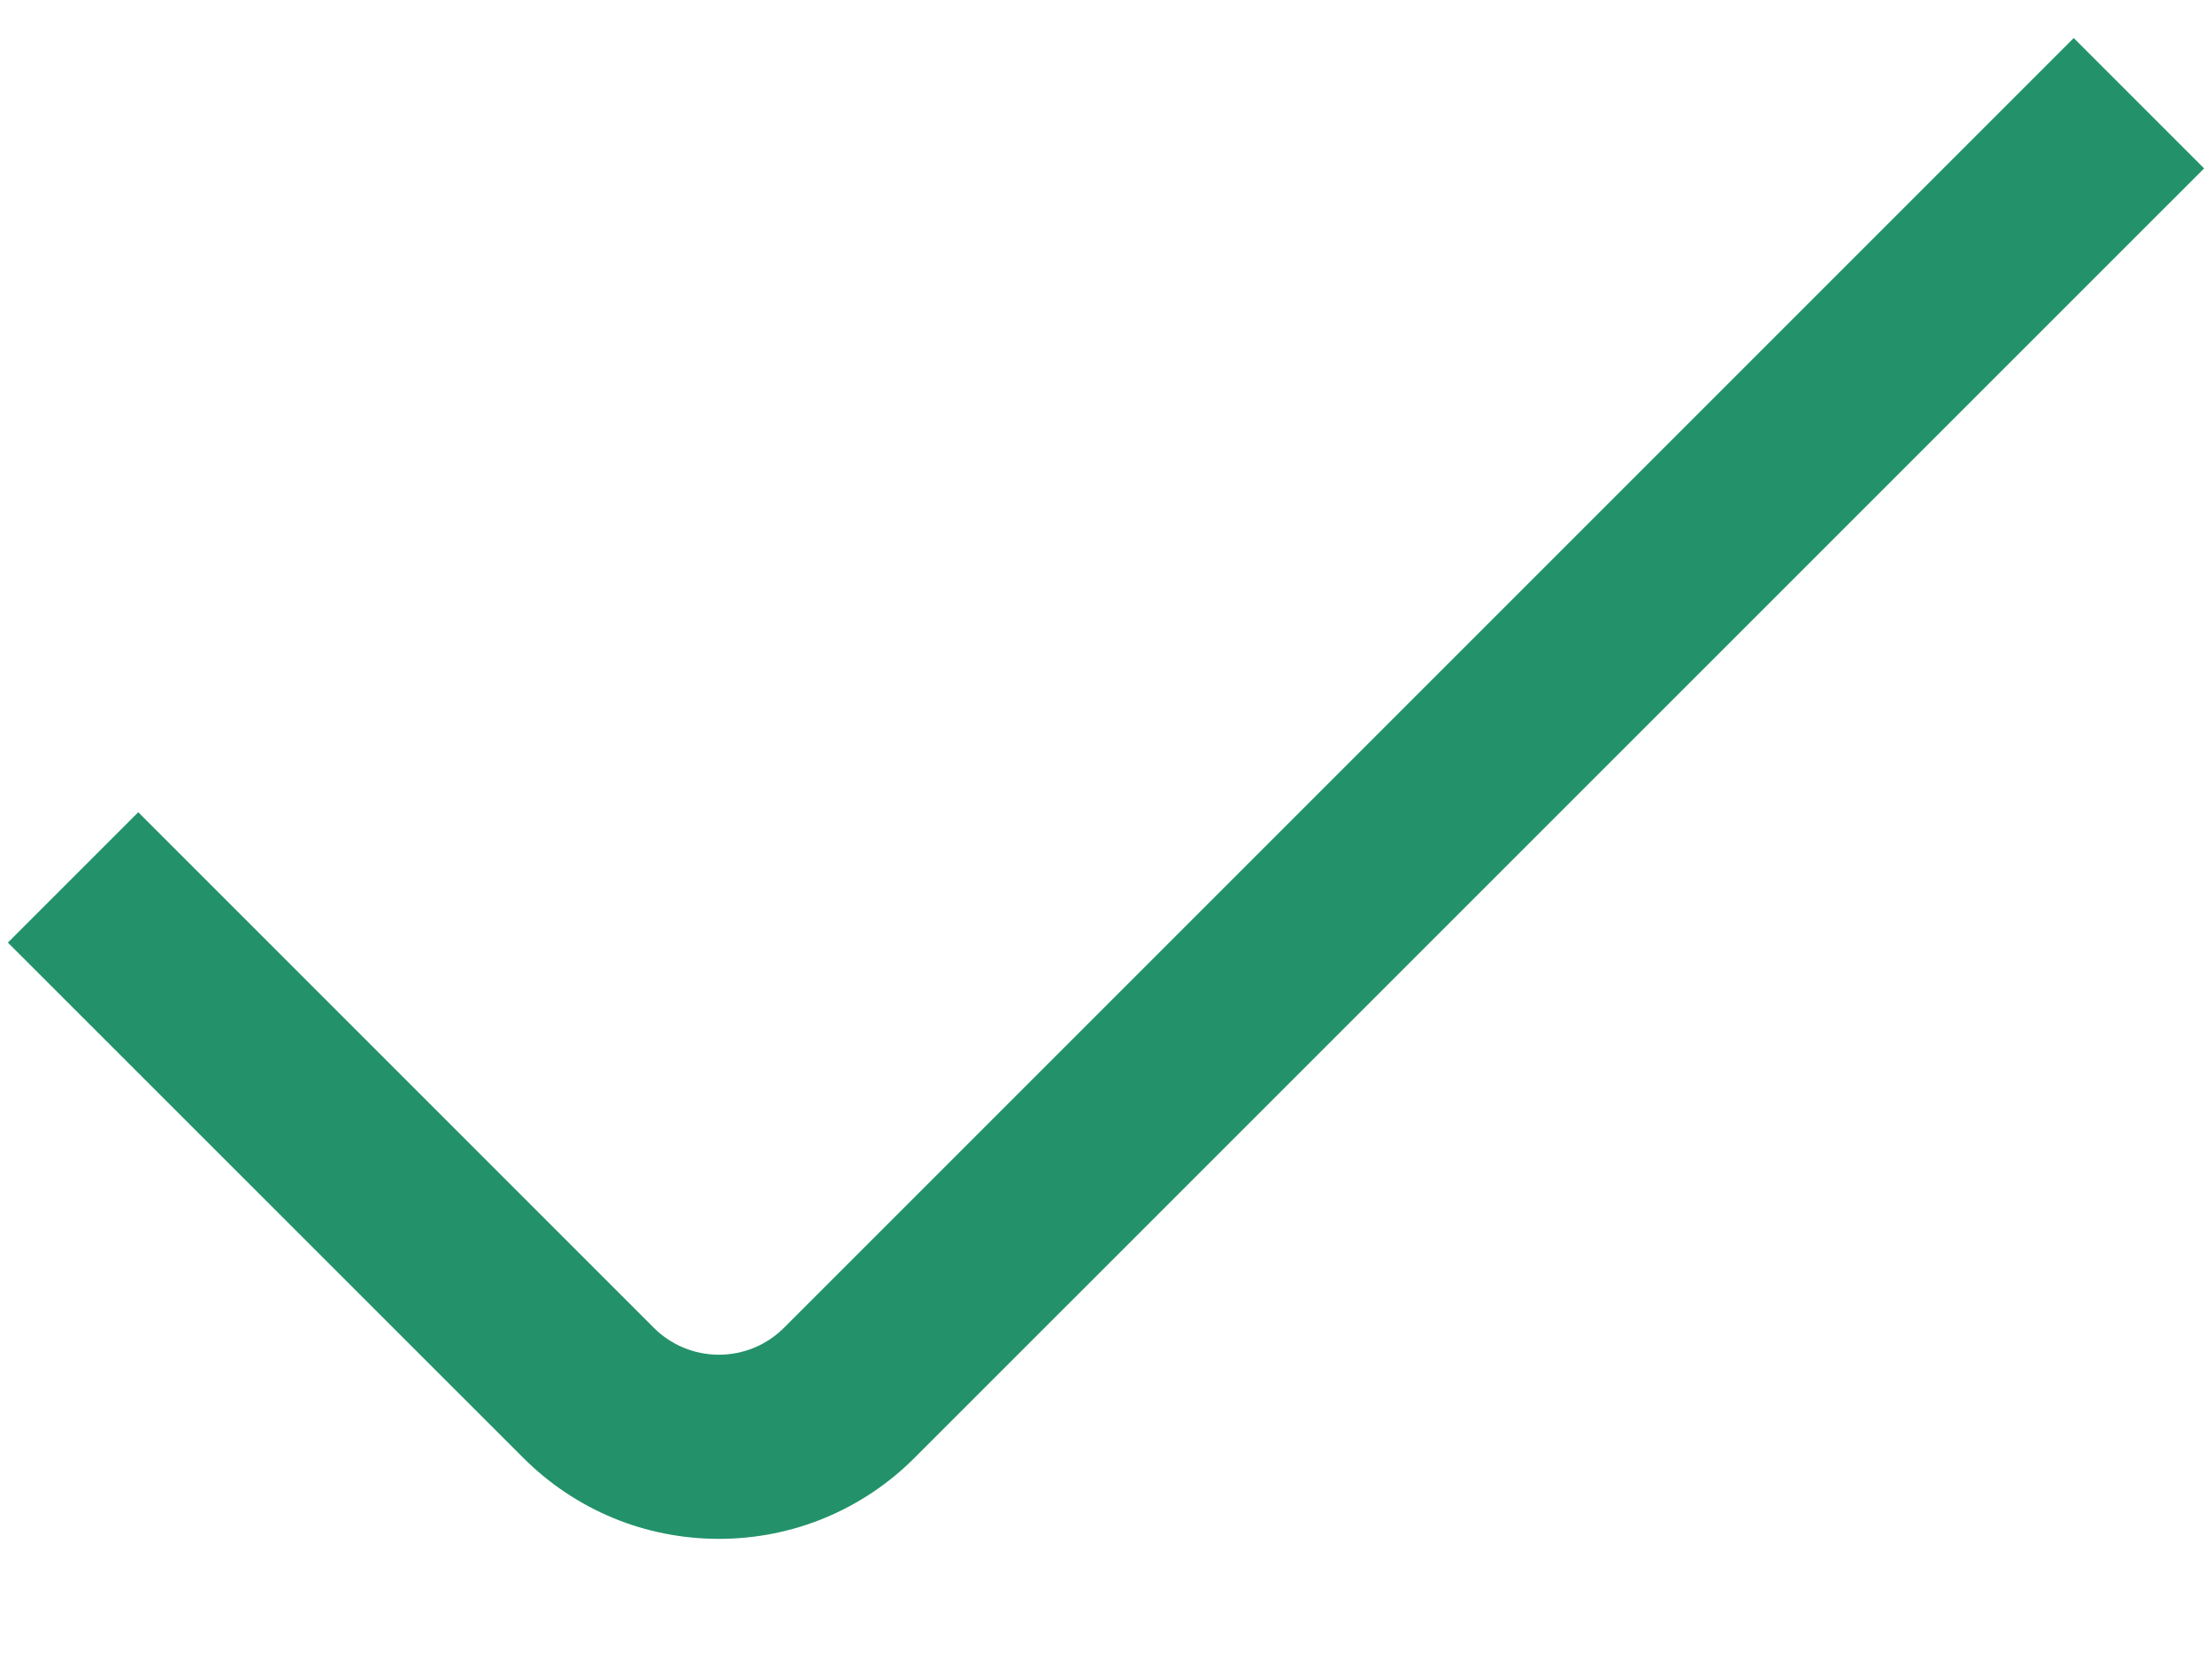 <svg width="16" height="12" viewBox="0 0 16 12" fill="none" xmlns="http://www.w3.org/2000/svg">
<g id="01 align center">
<path id="Vector" d="M5.2 11.131C4.938 11.131 4.677 11.08 4.435 10.98C4.192 10.879 3.972 10.732 3.786 10.546L0.057 6.818L1 5.875L4.729 9.604C4.854 9.729 5.023 9.799 5.2 9.799C5.377 9.799 5.546 9.729 5.671 9.604L15 0.275L15.943 1.218L6.614 10.546C6.429 10.732 6.208 10.879 5.965 10.98C5.723 11.08 5.463 11.131 5.2 11.131Z" fill="#23926A"/>
</g>
</svg>
